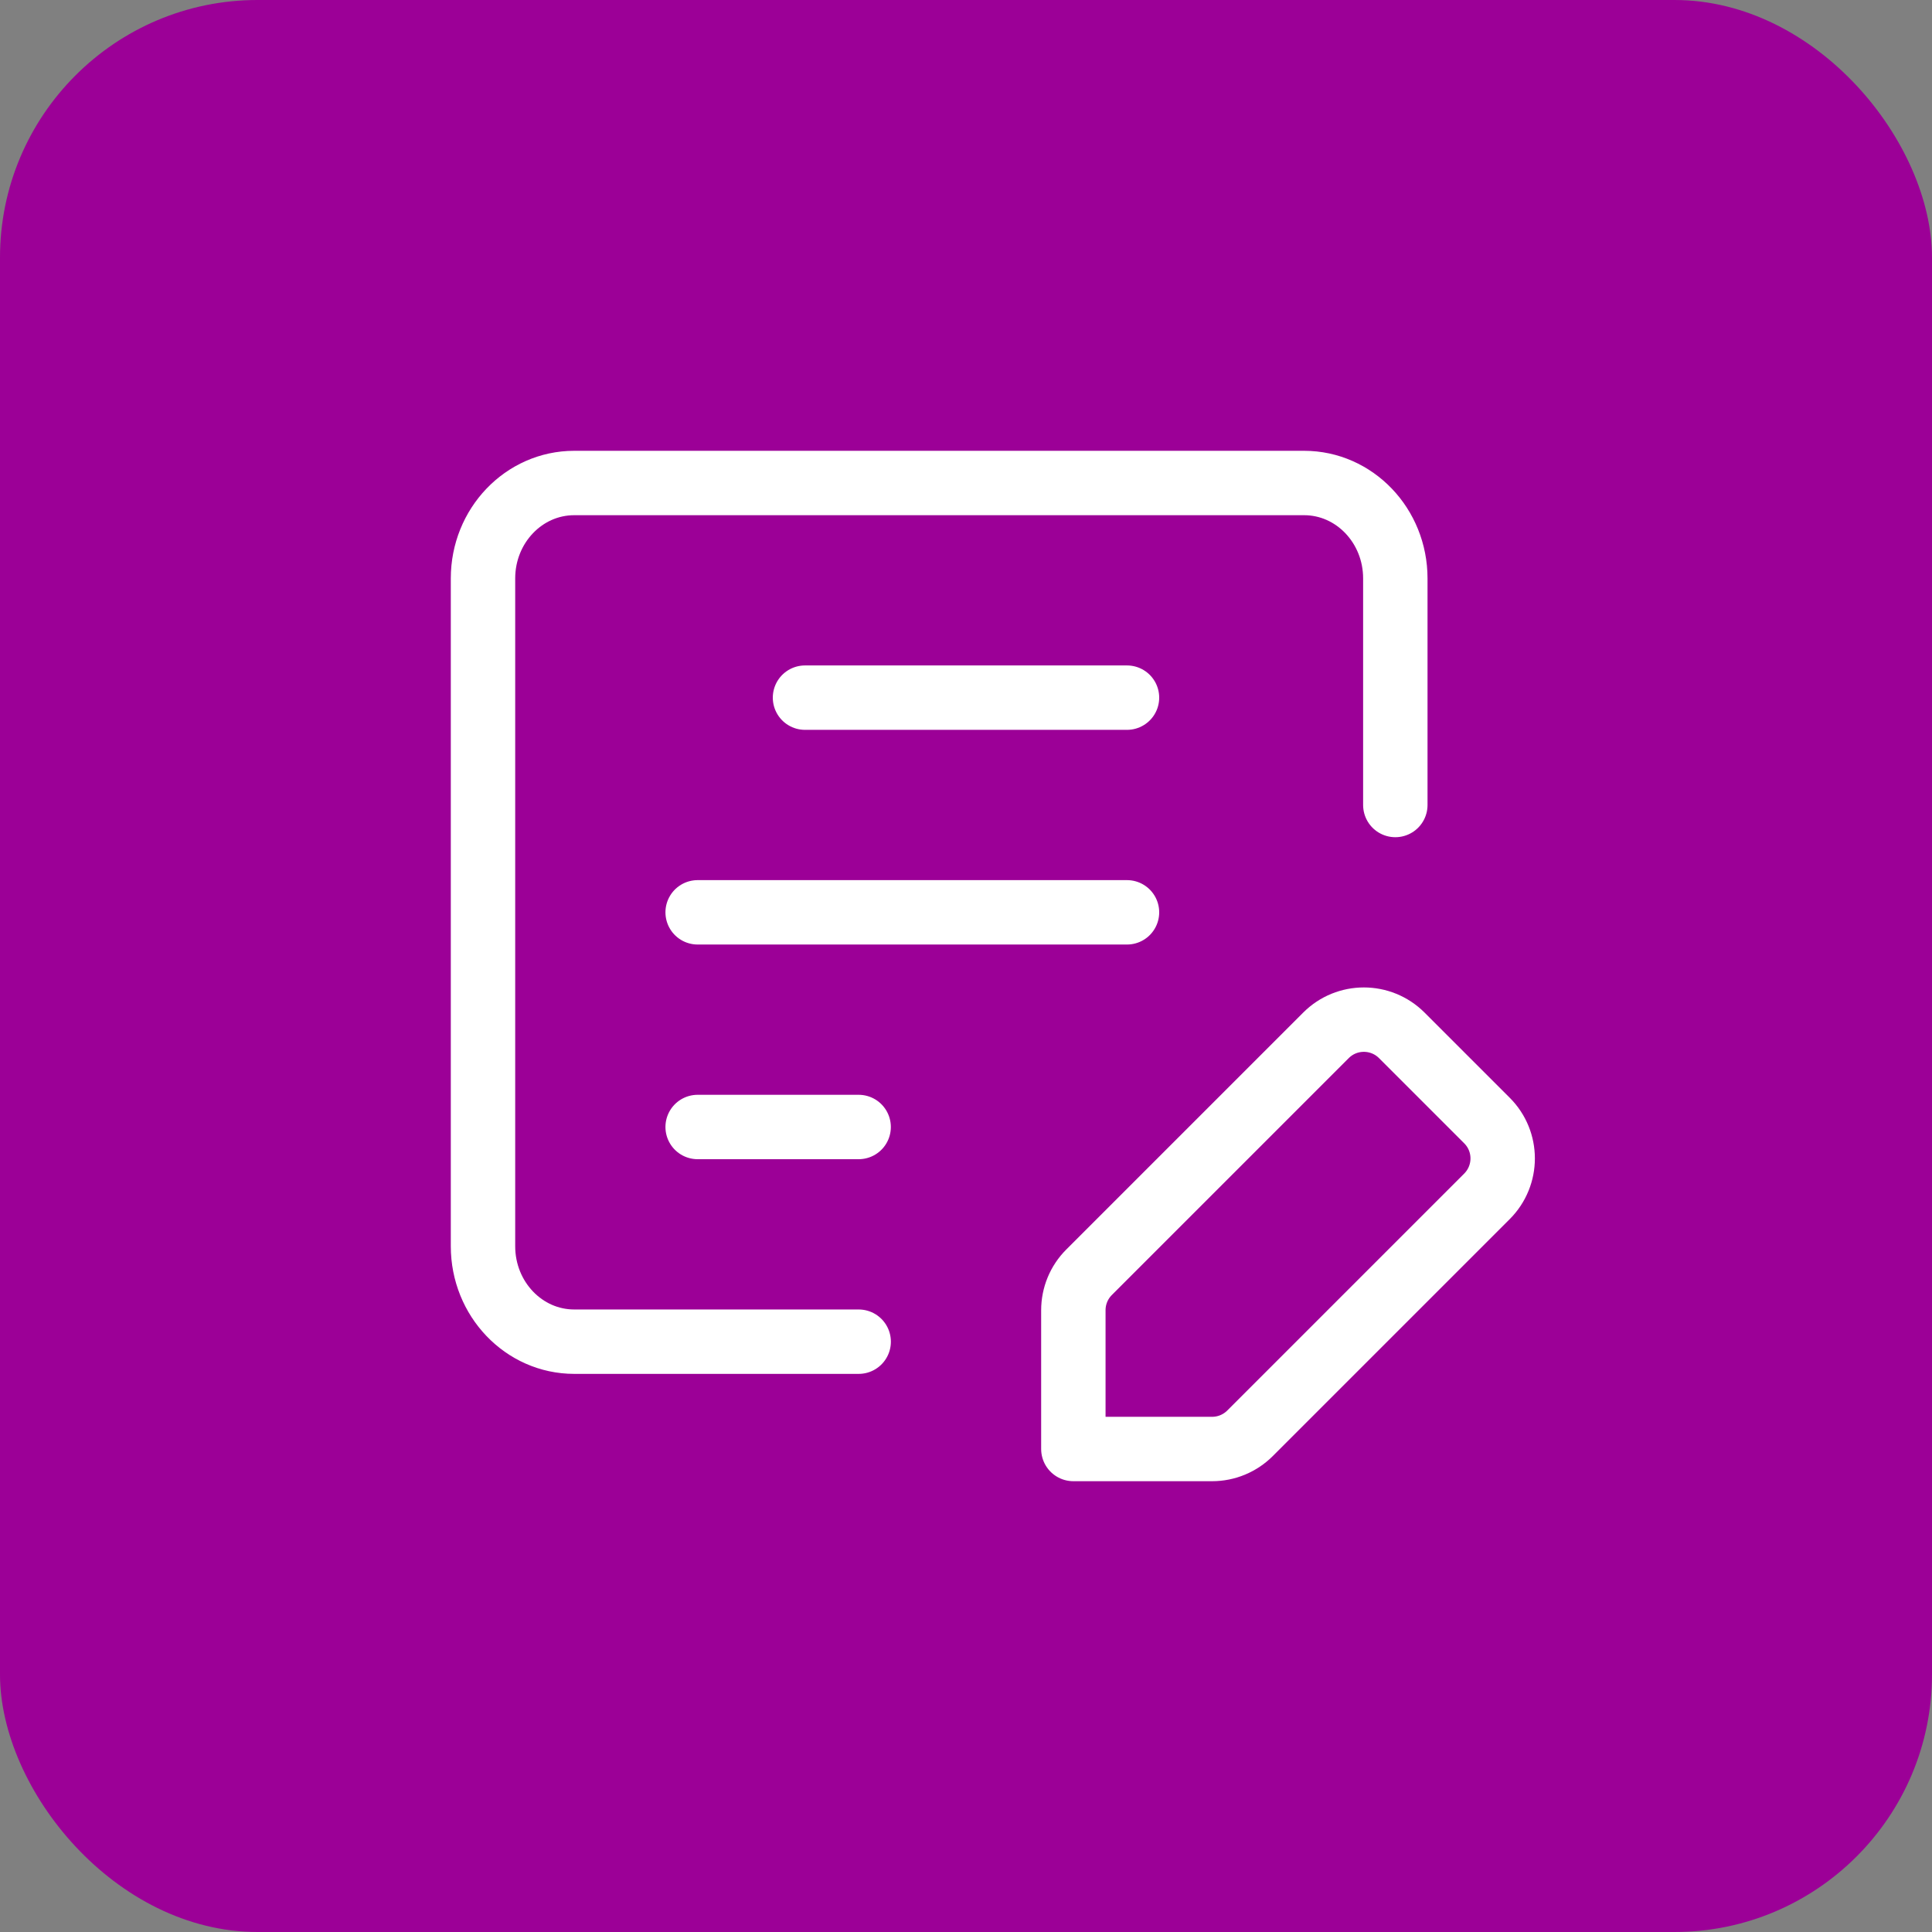 <svg width="60" height="60" viewBox="0 0 60 60" fill="none" xmlns="http://www.w3.org/2000/svg">
<rect x="0" y="0" width="60" height="60" fill="#808080" stroke="none"/>
<rect width="60" height="60" rx="8" fill="#9C0097"/>
<path d="M26.667 41.667H17.833C16.268 41.667 15 40.34 15 38.703V17.963C15 16.327 16.268 15 17.833 15H40.5C42.065 15 43.333 16.327 43.333 17.963V25" stroke="white" stroke-width="2" stroke-linecap="round" stroke-linejoin="round"/>
<path d="M25 21.666H35" stroke="white" stroke-width="2" stroke-linecap="round" stroke-linejoin="round"/>
<path d="M21.666 28.333H35" stroke="white" stroke-width="2" stroke-linecap="round" stroke-linejoin="round"/>
<path d="M21.666 35H26.666" stroke="white" stroke-width="2" stroke-linecap="round" stroke-linejoin="round"/>
<path fill-rule="evenodd" clip-rule="evenodd" d="M38.822 44.511L46.178 37.155C46.83 36.503 46.83 35.448 46.178 34.798L43.535 32.155C42.883 31.503 41.828 31.503 41.178 32.155L33.822 39.511C33.508 39.825 33.334 40.248 33.334 40.69V45H37.644C38.085 45 38.508 44.825 38.822 44.511V44.511Z" stroke="white" stroke-width="2" stroke-linecap="round" stroke-linejoin="round"/>
</svg>
